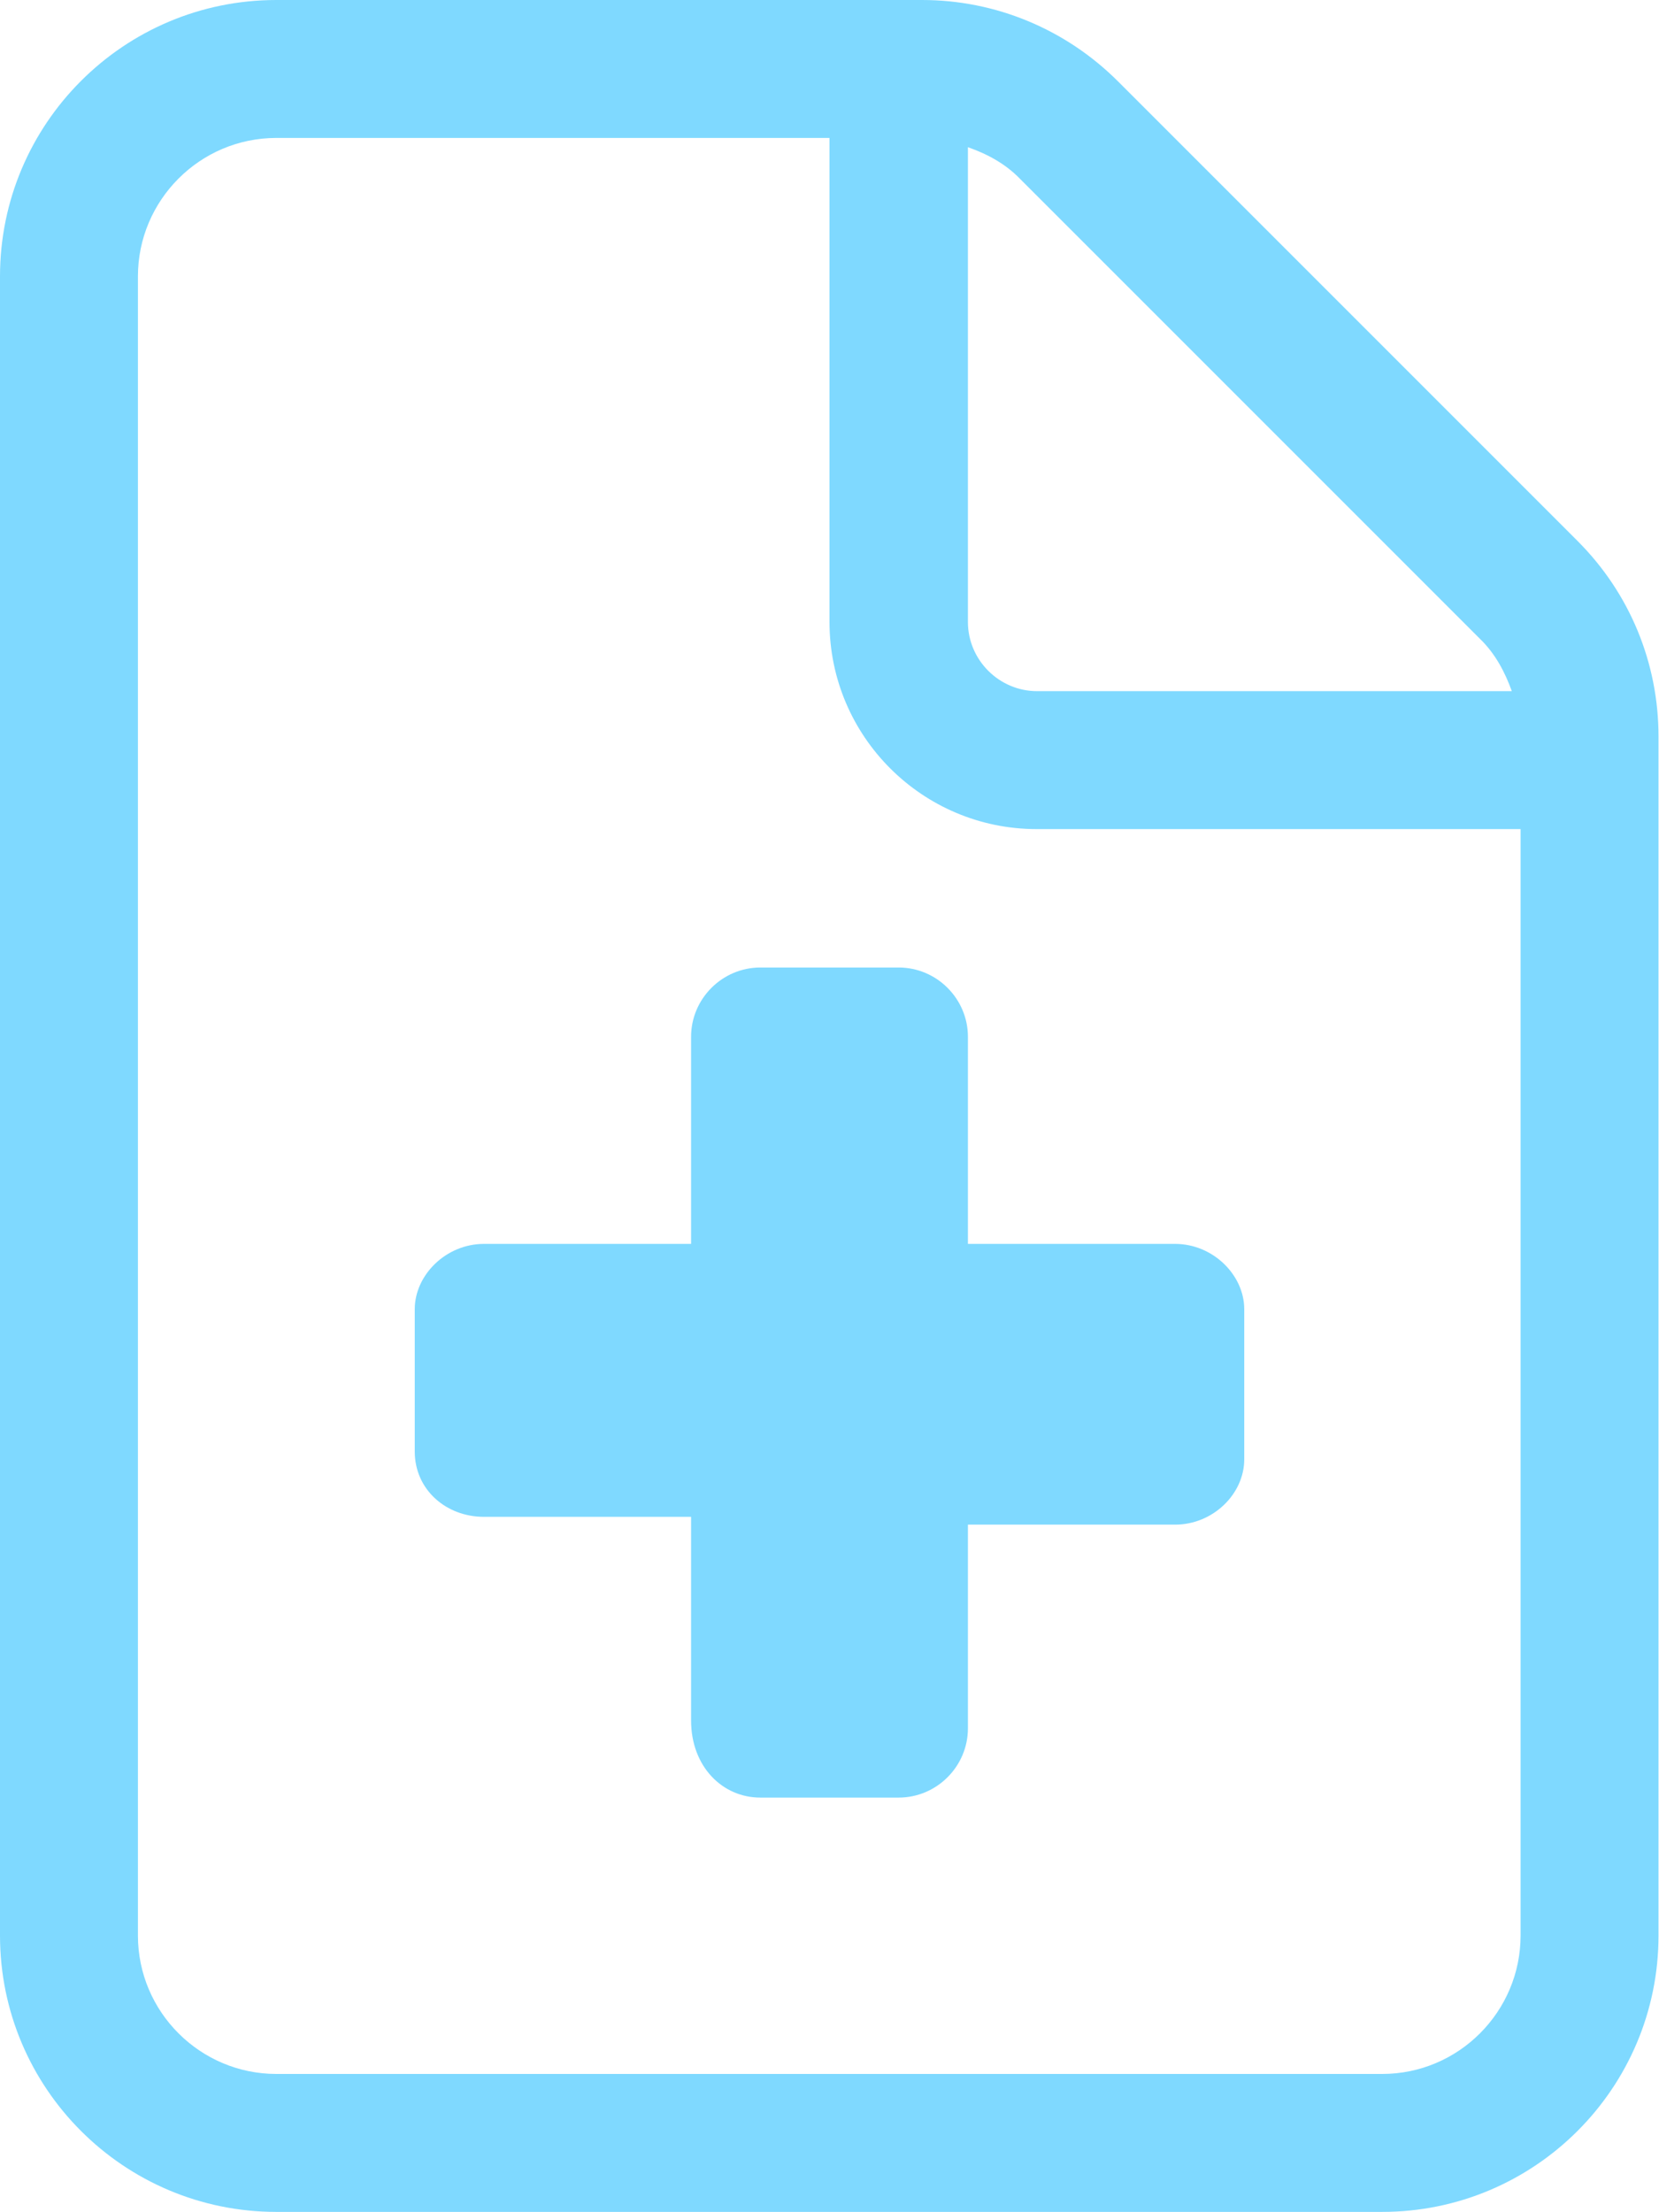 <svg xmlns="http://www.w3.org/2000/svg" id="Layer_2" data-name="Layer 2" viewBox="0 0 34.04 45.38"><defs><style>      .cls-1 {        fill: #7fd9ff;        stroke-width: 0px;      }    </style></defs><g id="Capa_2" data-name="Capa 2"><path class="cls-1" d="M32.38,11.11L22.94,1.67c-1.07-1.07-2.51-1.67-4.02-1.67H5.67C2.54,0,0,2.54,0,5.67v34.04c0,3.13,2.54,5.67,5.67,5.67h22.69c3.13,0,5.67-2.54,5.67-5.67V15.11c0-1.51-.59-2.94-1.66-4.01ZM19.86,3.02c.4.14.77.34,1.07.65l9.44,9.44c.31.3.51.68.65,1.07h-9.74c-.78,0-1.42-.64-1.42-1.42V3.02ZM31.2,39.71c0,1.56-1.27,2.84-2.84,2.84H5.67c-1.56,0-2.84-1.27-2.84-2.84V5.67c0-1.56,1.27-2.84,2.84-2.84h11.35v9.93c0,2.35,1.91,4.25,4.25,4.25h9.93v22.69ZM19.86,21.27c0-.78-.64-1.42-1.42-1.42h-2.84c-.78,0-1.42.64-1.42,1.42v4.25h-4.25c-.78,0-1.42.64-1.42,1.34v2.92c0,.78.64,1.34,1.42,1.34h4.25v4.18c0,.94.64,1.58,1.42,1.58h2.84c.78,0,1.42-.64,1.42-1.42v-4.18h4.25c.78,0,1.42-.63,1.42-1.34v-3.08c0-.7-.64-1.34-1.42-1.34h-4.25v-4.25Z"></path></g></svg>